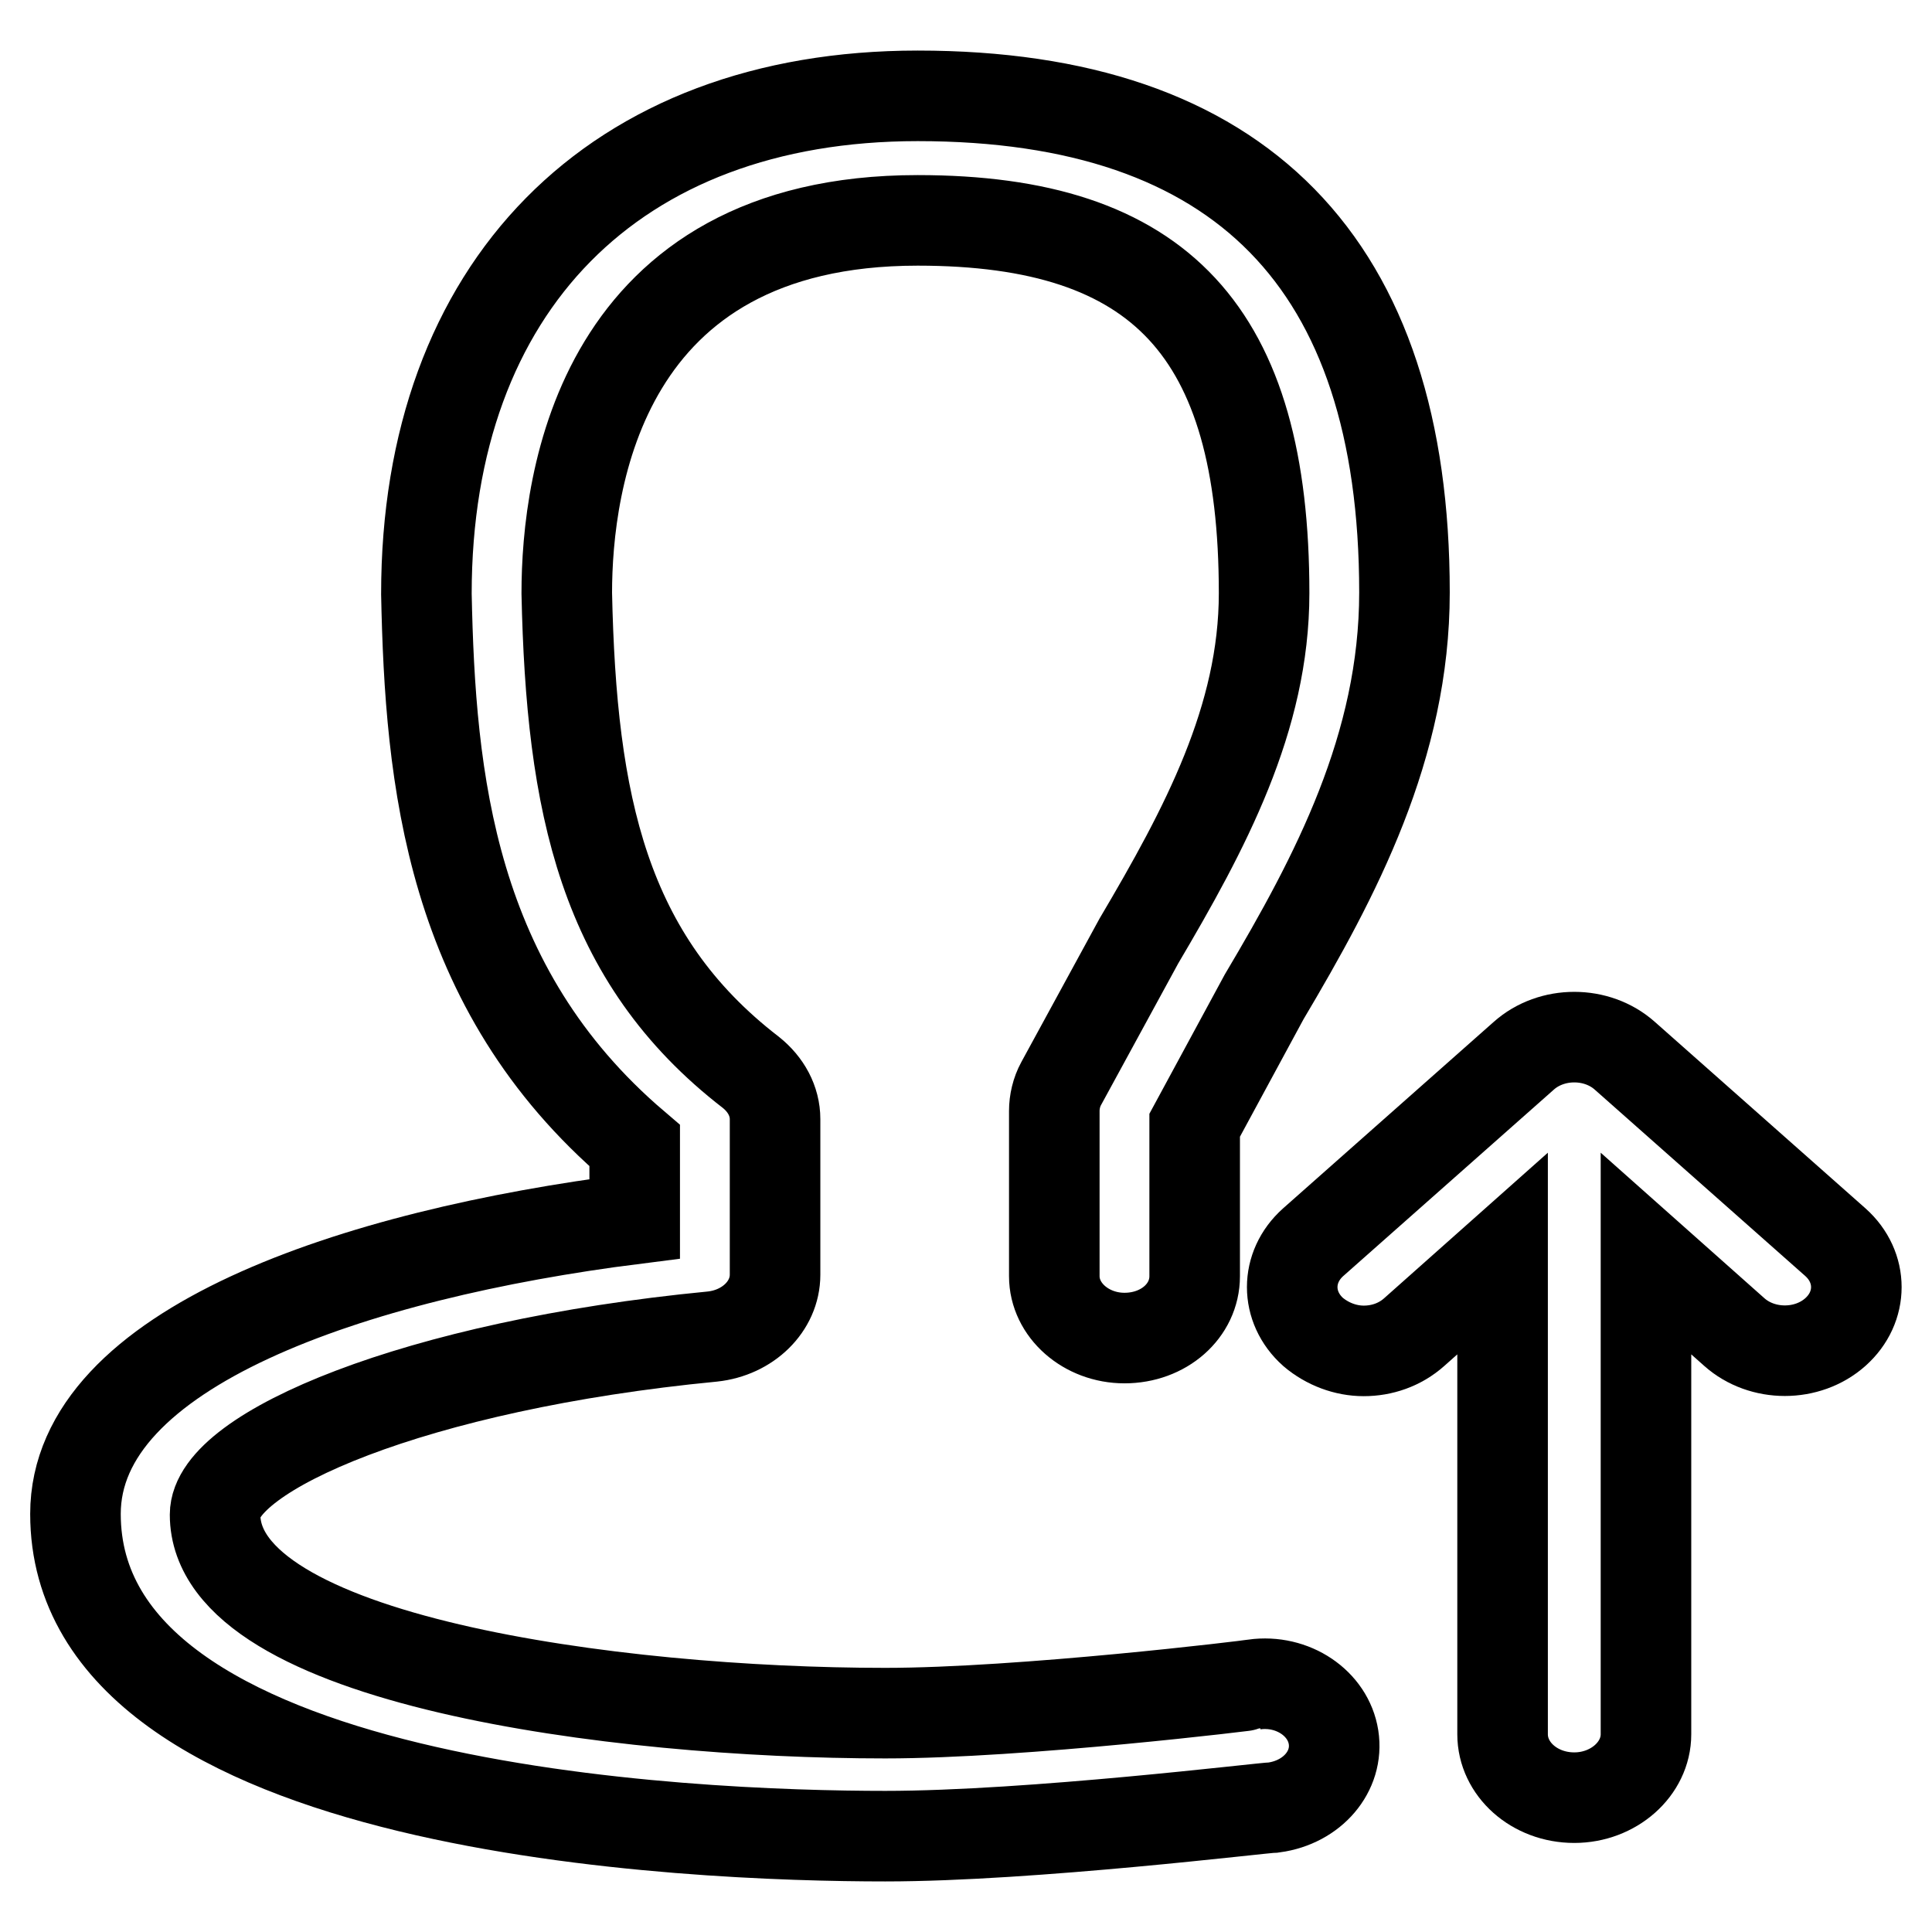 <?xml version="1.0" encoding="utf-8"?>
<!-- Svg Vector Icons : http://www.onlinewebfonts.com/icon -->
<!DOCTYPE svg PUBLIC "-//W3C//DTD SVG 1.1//EN" "http://www.w3.org/Graphics/SVG/1.1/DTD/svg11.dtd">
<svg version="1.1" xmlns="http://www.w3.org/2000/svg" xmlns:xlink="http://www.w3.org/1999/xlink" x="0px" y="0px" viewBox="0 0 256 256" enable-background="new 0 0 256 256" xml:space="preserve">
<g><g><path stroke-width="12" fill-opacity="0" stroke="#000000"  d="M117.3,243.3c-25.2,0-107.3-3.1-107.3-42.7c0-22,36.9-34.4,74.1-39.1v-9.7C59.6,130.9,57,103.2,56.5,78.7c0-40.7,24.9-66,65.1-66c42.8,0,64.5,22.2,64.5,65.8c0,20.4-9.1,37.6-18.6,53.6l-9.2,17v20c0,4.6-4.1,8.2-9.3,8.2c-5.1,0-9.3-3.7-9.3-8.2v-21.9c0-1.2,0.3-2.5,0.9-3.6l10.3-18.9c8.8-14.9,16.6-29.5,16.6-46.1c0-34.6-13.7-49.4-45.9-49.4c-42,0-46.5,34.5-46.5,49.4c0.6,27.9,4.8,48.4,24.4,63.5c2,1.6,3.2,3.8,3.2,6.2v20.6c0,4.2-3.6,7.7-8.3,8.2c-39.4,3.8-65.9,15.3-65.9,23.6c0,19.3,53.1,26.3,88.8,26.3c18.1,0,48.6-3.7,48.9-3.8c5.1-0.7,9.8,2.5,10.5,7c0.7,4.5-2.8,8.6-7.9,9.3C167.5,239.5,136.7,243.3,117.3,243.3L117.3,243.3L117.3,243.3z"/><path stroke-width="12" fill-opacity="0" stroke="#000000"  d="M243.2,176.5L243.2,176.5c3.7-3.3,3.7-8.6,0-11.9l-27.9-24.7c-3.7-3.3-9.7-3.3-13.4,0l-27.9,24.7c-3.7,3.3-3.7,8.6,0,11.9c1.9,1.6,4.3,2.5,6.7,2.5c2.4,0,4.8-0.8,6.7-2.5l11.7-10.4v63.7c0,4.6,4.2,8.4,9.5,8.4c5.2,0,9.5-3.8,9.5-8.4v-63.7l11.7,10.4C233.5,179.8,239.5,179.8,243.2,176.5L243.2,176.5z"/><path stroke-width="12" fill-opacity="0" stroke="#000000"  d="M241.5,191.5"/></g></g>
</svg>